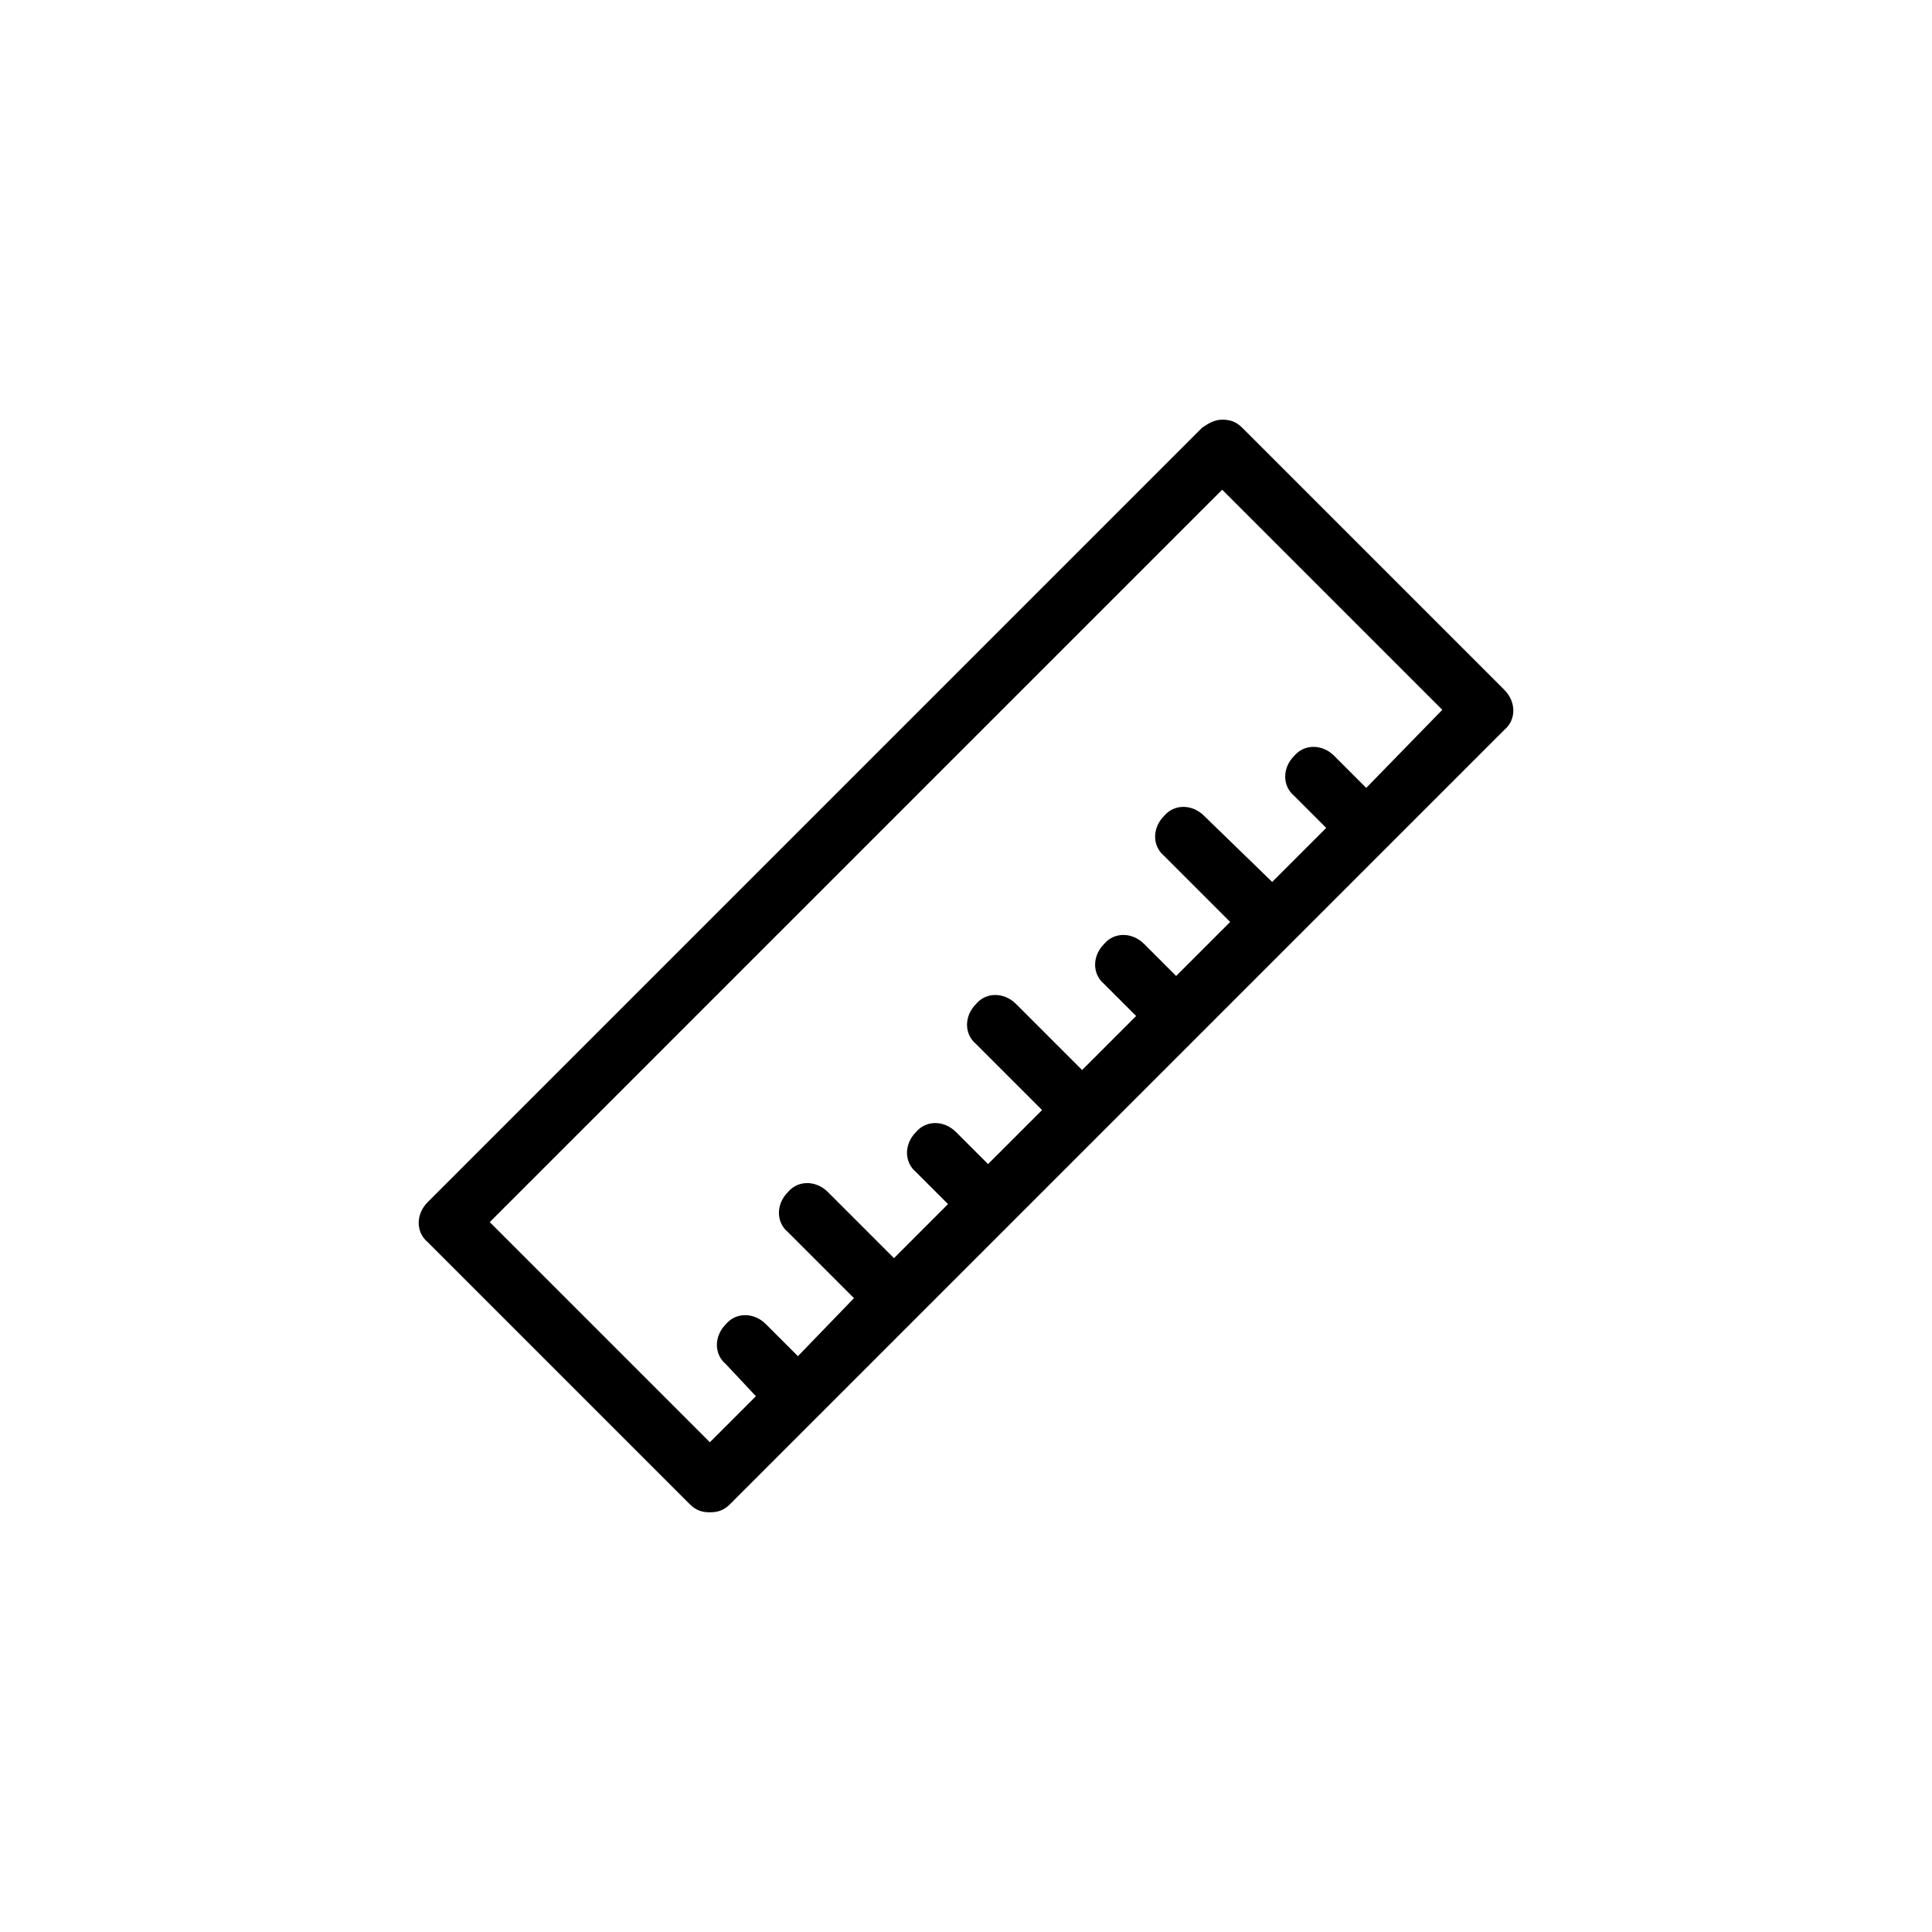 <?xml version="1.0" encoding="UTF-8"?>
<!-- Uploaded to: ICON Repo, www.iconrepo.com, Generator: ICON Repo Mixer Tools -->
<svg fill="#000000" width="800px" height="800px" version="1.1" viewBox="144 144 512 512" xmlns="http://www.w3.org/2000/svg">
 <path d="m542.66 326.81-69.473-69.473c-1.59-1.59-3.184-2.121-5.305-2.121s-3.711 1.062-5.305 2.121l-205.23 205.24c-3.184 3.184-3.184 7.953 0 10.605l69.473 69.473c1.59 1.59 3.184 2.121 5.305 2.121 2.121 0 3.711-0.531 5.305-2.121l205.23-205.23c3.184-2.652 3.184-7.426 0-10.609zm-36.594 25.988-8.484-8.484c-3.184-3.184-7.953-3.184-10.605 0-3.184 3.184-3.184 7.953 0 10.605l8.484 8.484-14.32 14.32-18.031-17.504c-3.184-3.184-7.953-3.184-10.605 0-3.184 3.184-3.184 7.953 0 10.605l17.5 17.5-14.316 14.32-8.484-8.484c-3.184-3.184-7.953-3.184-10.605 0-3.184 3.184-3.184 7.953 0 10.605l8.484 8.484-14.32 14.32-17.5-17.5c-3.184-3.184-7.953-3.184-10.605 0-3.184 3.184-3.184 7.953 0 10.605l17.5 17.5-14.32 14.32-8.484-8.484c-3.184-3.184-7.953-3.184-10.605 0-3.184 3.184-3.184 7.953 0 10.605l8.484 8.484-14.32 14.32-17.5-17.5c-3.184-3.184-7.953-3.184-10.605 0-3.184 3.184-3.184 7.953 0 10.605l17.5 17.5-14.852 15.379-8.484-8.484c-3.184-3.184-7.953-3.184-10.605 0-3.184 3.184-3.184 7.953 0 10.605l7.953 8.488-12.199 12.199-58.336-58.336 194.1-194.1 58.336 58.336z"/>
</svg>